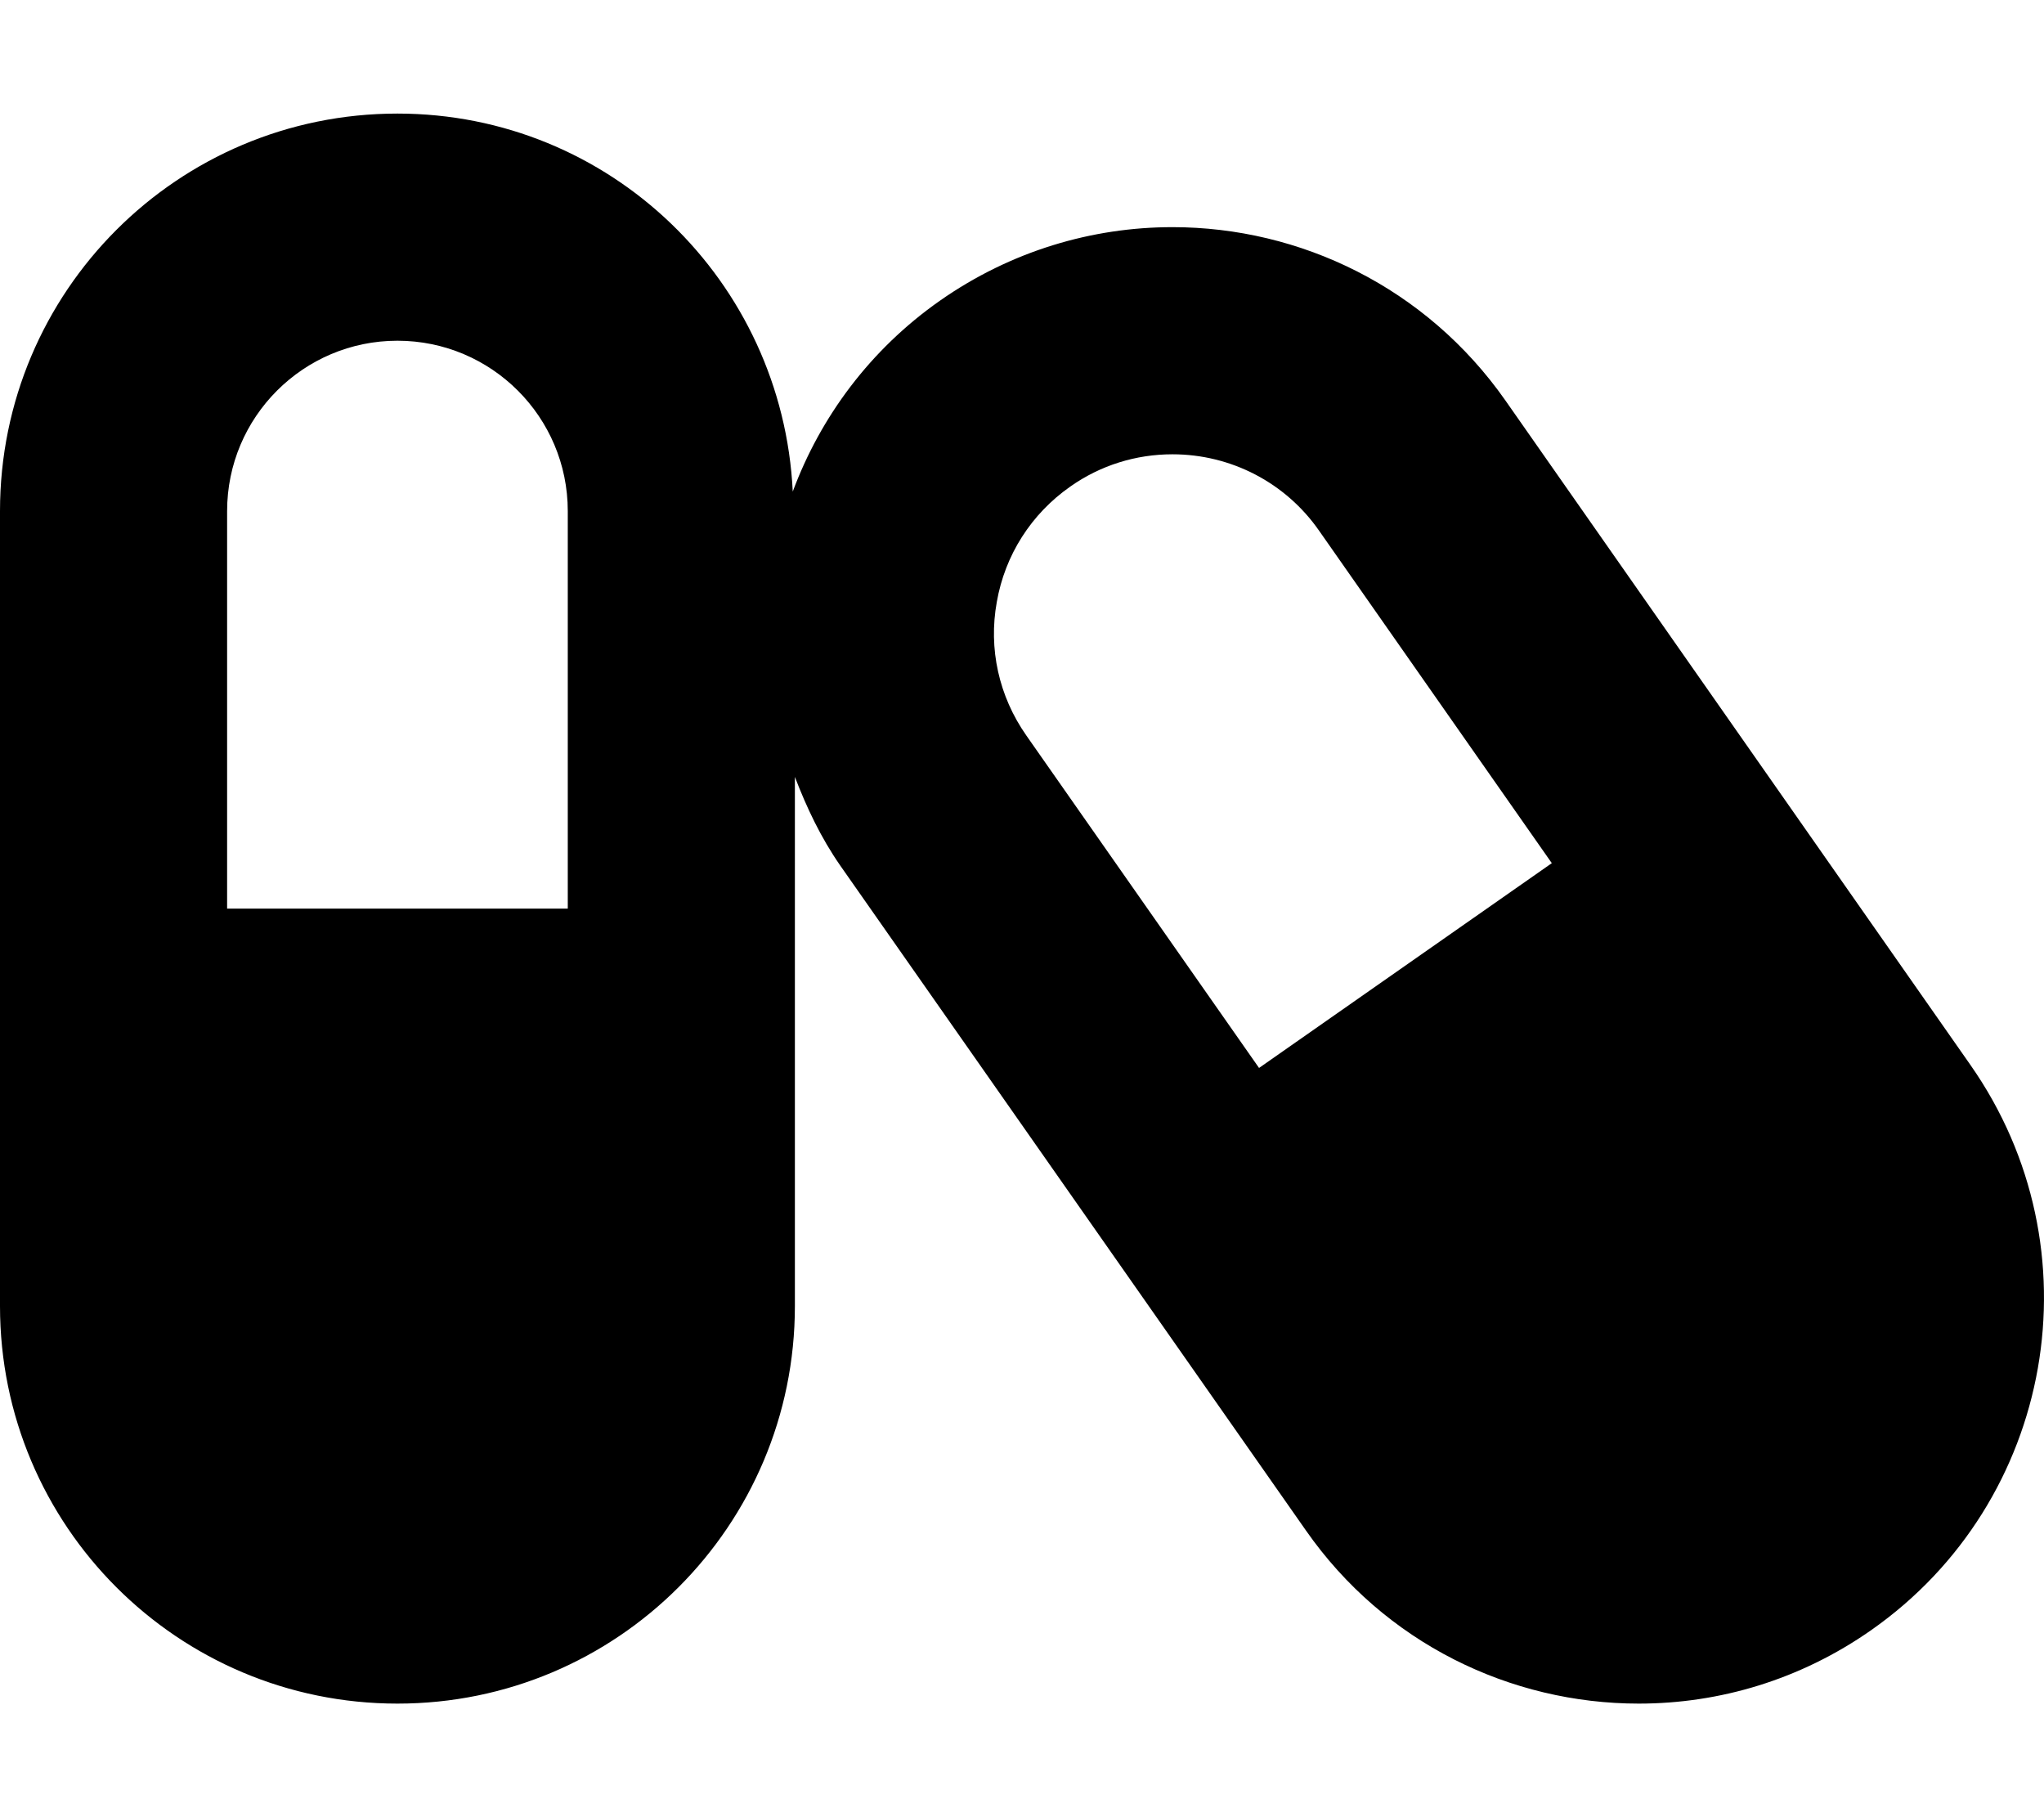<svg xmlns="http://www.w3.org/2000/svg" xmlns:xlink="http://www.w3.org/1999/xlink" viewBox="0 0 576 512"><path d="M555.3 300.1L424.2 112.8C401.9 81 366.4 64 330.4 64c-22.6 0-45.5 6.7-65.5 20.7c-19.7 13.8-33.7 32.8-41.5 53.8C220.5 79.2 172 32 112 32C50.1 32 0 82.1 0 144v224c0 61.9 50.1 112 112 112s112-50.1 112-112V218.9c3.3 8.6 7.3 17.1 12.8 25L368 431.2c22.2 31.8 57.7 48.8 93.8 48.8c22.7 0 45.5-6.7 65.5-20.7c51.7-36.2 64.2-107.5 28-159.2zM160 256H64V144c0-26.5 21.5-48 48-48s48 21.5 48 48v112zm194.8 44.9l-65.6-93.7c-7.7-11-10.7-24.4-8.3-37.6c2.3-13.2 9.7-24.8 20.7-32.5c8.5-6 18.5-9.1 28.8-9.1c16.5 0 31.9 8 41.3 21.5l65.6 93.7l-82.5 57.7z" fill="currentColor"></path></svg>